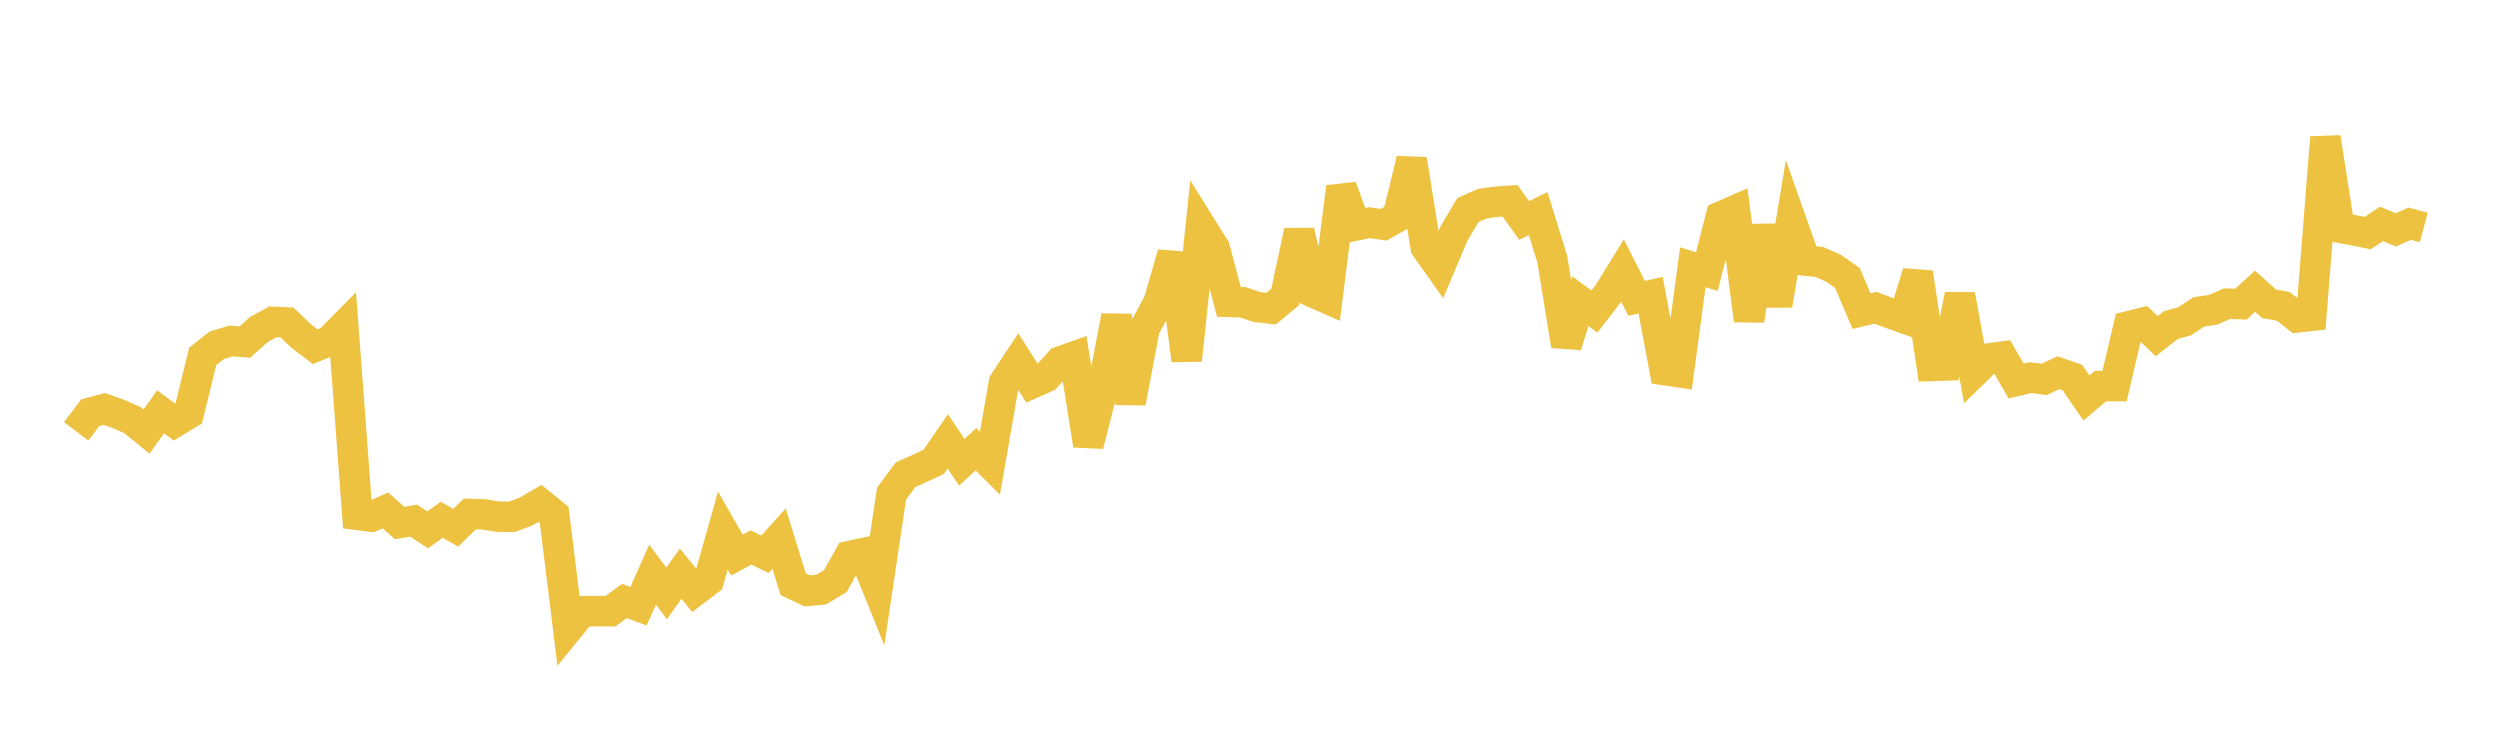<svg width="164" height="48" xmlns="http://www.w3.org/2000/svg" xmlns:xlink="http://www.w3.org/1999/xlink"><path fill="none" stroke="rgb(237,194,64)" stroke-width="2" d="M5,28.295L5.922,27.074L6.844,26.826L7.766,27.153L8.689,27.559L9.611,28.312L10.533,27.014L11.455,27.697L12.377,27.136L13.299,23.375L14.222,22.649L15.144,22.37L16.066,22.437L16.988,21.614L17.91,21.11L18.832,21.156L19.754,22.041L20.677,22.743L21.599,22.369L22.521,21.438L23.443,33.776L24.365,33.894L25.287,33.482L26.21,34.307L27.132,34.154L28.054,34.756L28.976,34.099L29.898,34.617L30.82,33.718L31.743,33.743L32.665,33.895L33.587,33.901L34.509,33.557L35.431,33.019L36.353,33.769L37.275,41.225L38.198,40.091L39.12,40.09L40.042,40.095L40.964,39.424L41.886,39.767L42.808,37.694L43.731,38.929L44.653,37.634L45.575,38.767L46.497,38.07L47.419,34.81L48.341,36.414L49.263,35.912L50.186,36.362L51.108,35.332L52.03,38.32L52.952,38.759L53.874,38.676L54.796,38.12L55.719,36.48L56.641,36.281L57.563,38.559L58.485,32.387L59.407,31.137L60.329,30.729L61.251,30.298L62.174,28.952L63.096,30.328L64.018,29.468L64.94,30.386L65.862,25.09L66.784,23.699L67.707,25.147L68.629,24.735L69.551,23.714L70.473,23.387L71.395,29.204L72.317,25.582L73.24,20.737L74.162,26.412L75.084,21.533L76.006,19.837L76.928,16.643L77.85,23.629L78.772,14.828L79.695,16.31L80.617,19.804L81.539,19.832L82.461,20.142L83.383,20.246L84.305,19.481L85.228,15.161L86.15,19.184L87.072,19.591L87.994,12.27L88.916,14.795L89.838,14.606L90.76,14.744L91.683,14.229L92.605,10.462L93.527,16.216L94.449,17.518L95.371,15.339L96.293,13.781L97.216,13.369L98.138,13.237L99.06,13.17L99.982,14.462L100.904,14.011L101.826,16.986L102.749,22.673L103.671,19.763L104.593,20.437L105.515,19.241L106.437,17.747L107.359,19.571L108.281,19.364L109.204,24.28L110.126,24.416L111.048,17.532L111.97,17.821L112.892,14.204L113.814,13.801L114.737,21.021L115.659,14.833L116.581,20.015L117.503,14.493L118.425,17.094L119.347,17.186L120.269,17.59L121.192,18.236L122.114,20.409L123.036,20.19L123.958,20.539L124.88,20.867L125.802,17.887L126.725,24.006L127.647,23.976L128.569,19.343L129.491,24.422L130.413,23.522L131.335,23.397L132.257,24.994L133.18,24.774L134.102,24.889L135.024,24.449L135.946,24.765L136.868,26.109L137.79,25.326L138.713,25.331L139.635,21.407L140.557,21.174L141.479,22.049L142.401,21.33L143.323,21.069L144.246,20.456L145.168,20.327L146.09,19.921L147.012,19.95L147.934,19.103L148.856,19.934L149.778,20.092L150.701,20.819L151.623,20.719L152.545,9.019L153.467,14.932L154.389,15.101L155.311,15.291L156.234,14.687L157.156,15.082L158.078,14.673L159,14.923"></path></svg>